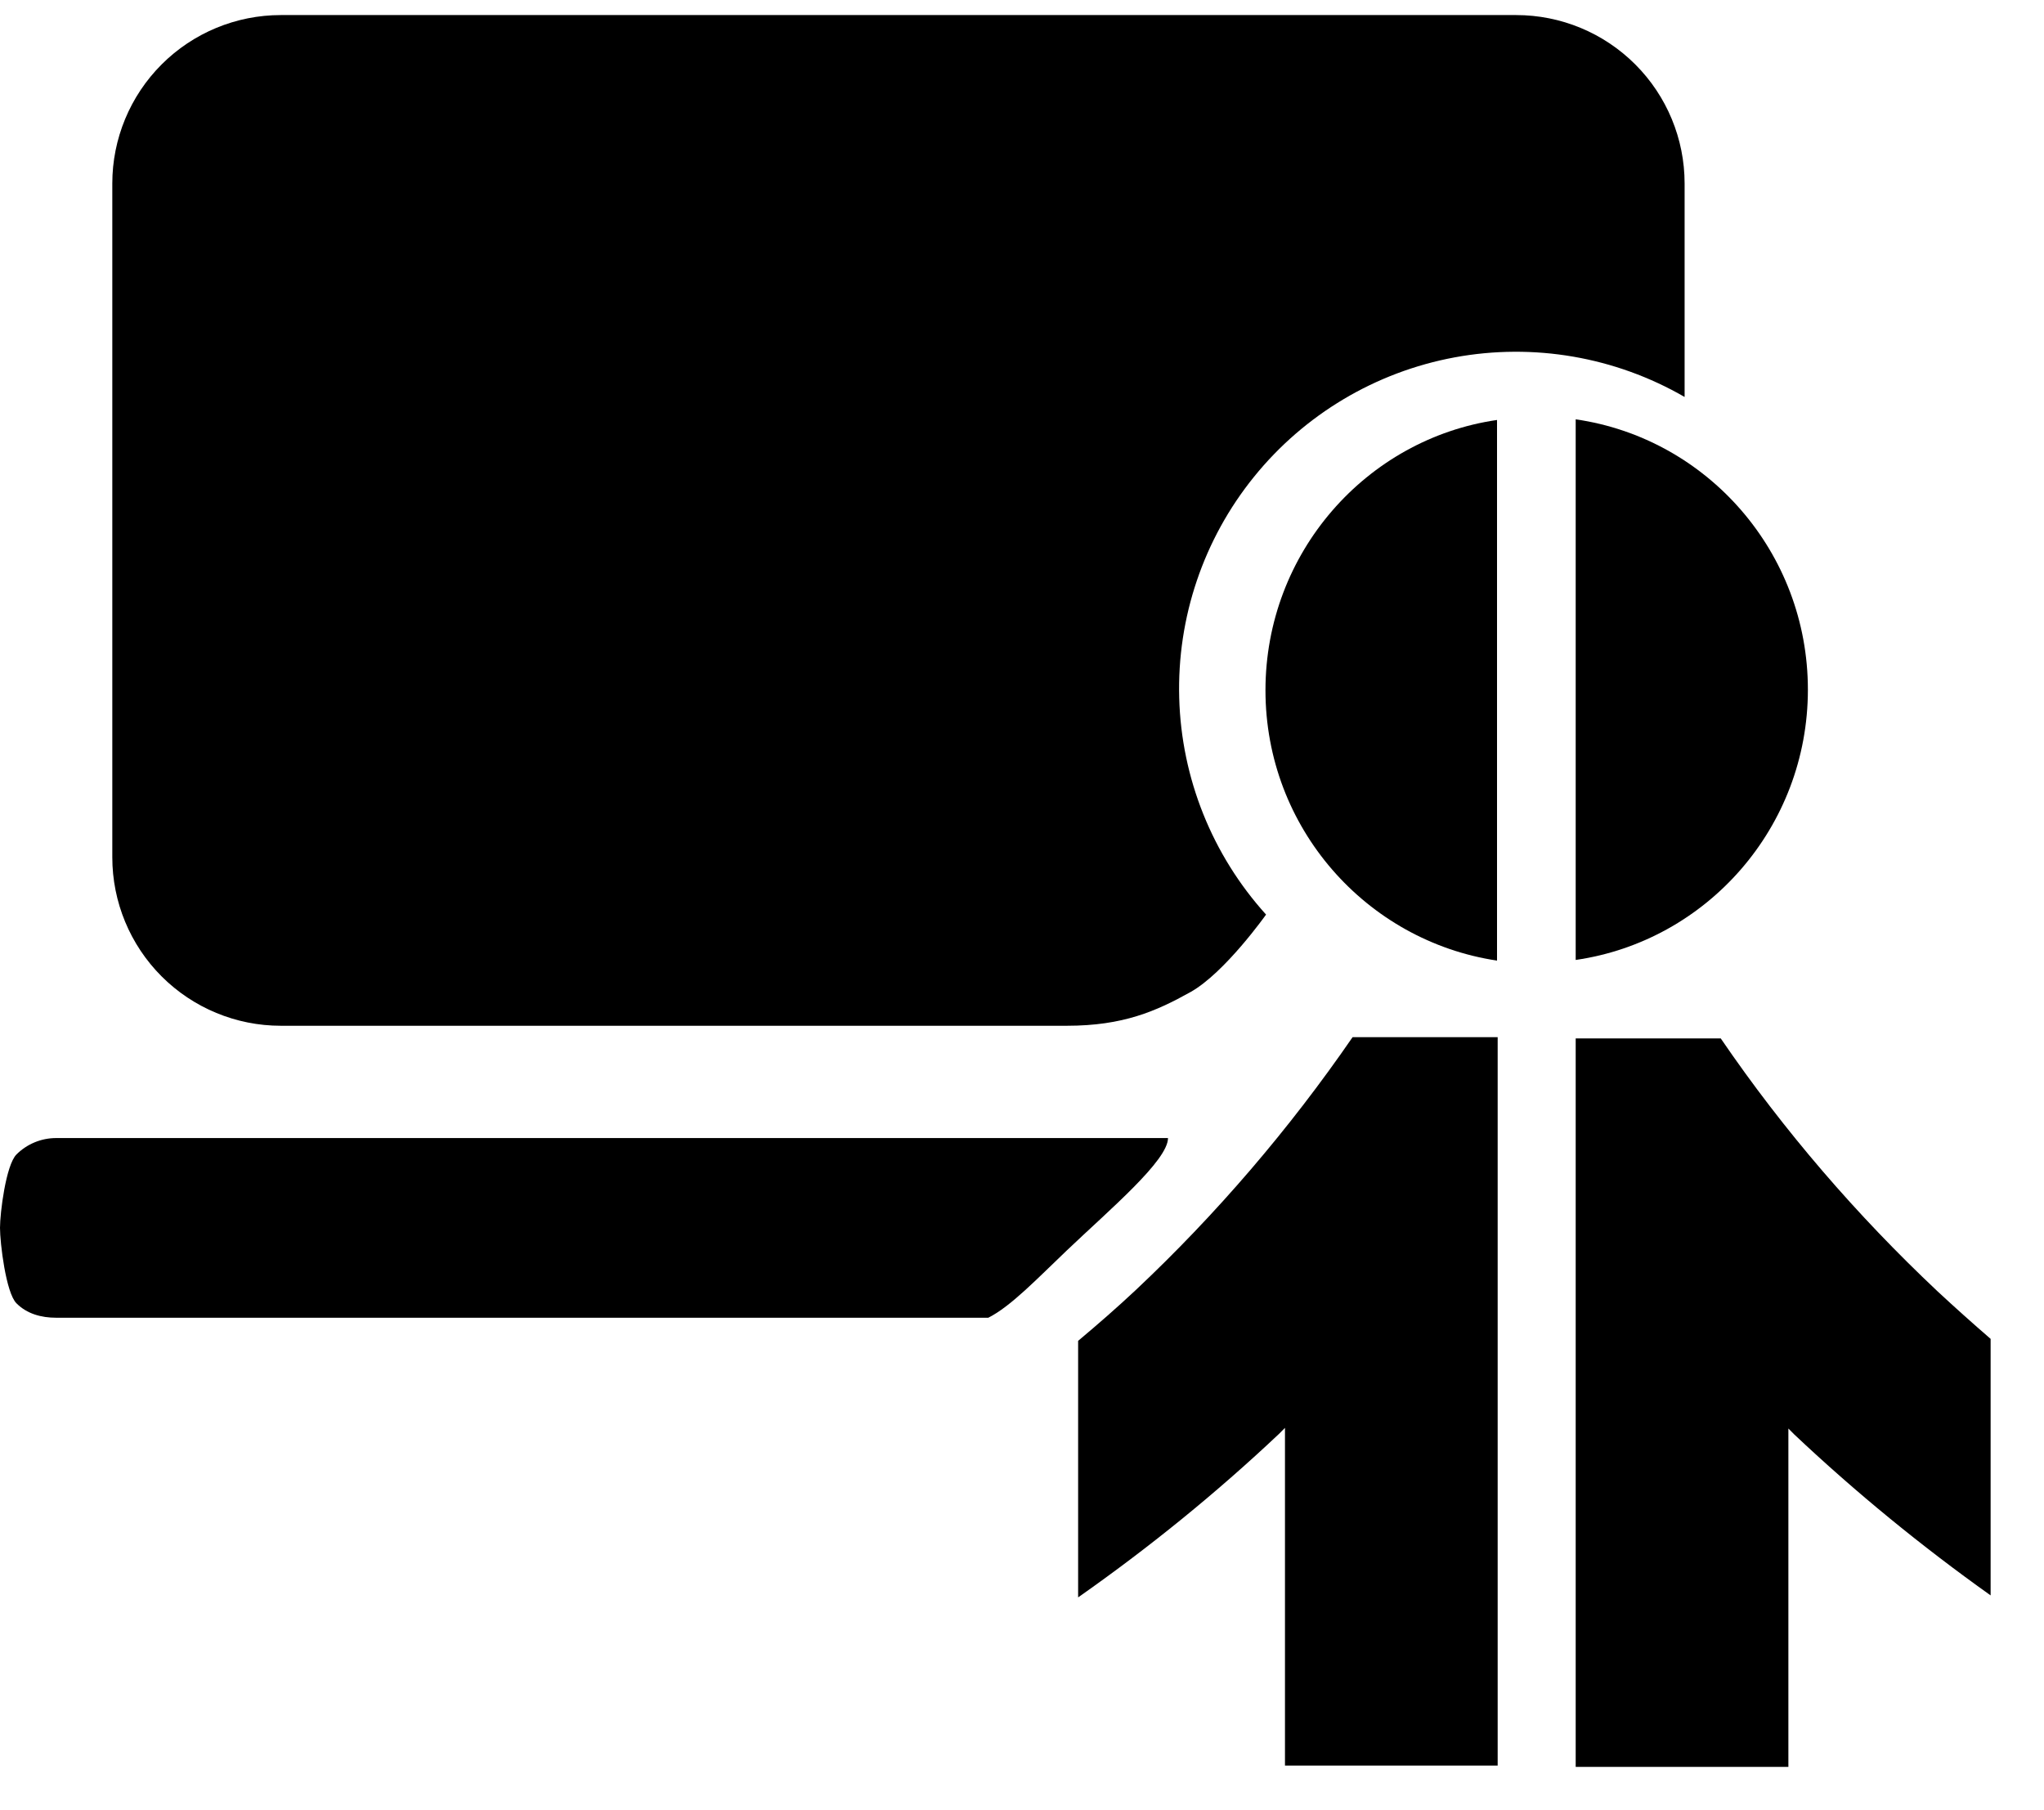 <svg width="35" height="31" viewBox="0 0 35 31" fill="none" xmlns="http://www.w3.org/2000/svg">
<path d="M4.808 0.258C4.043 0.258 3.309 0.562 2.768 1.103C2.227 1.644 1.923 2.377 1.923 3.142V14.681C1.923 15.446 2.227 16.18 2.768 16.721C3.309 17.262 4.043 17.566 4.808 17.566H18.269C19.231 17.566 19.797 17.317 20.385 16.989C20.972 16.661 21.679 15.662 21.679 15.662C20.757 14.642 20.229 13.326 20.192 11.951C20.154 10.577 20.608 9.234 21.473 8.165C22.337 7.096 23.555 6.371 24.907 6.12C26.259 5.87 27.656 6.11 28.846 6.798V3.142C28.846 2.377 28.542 1.644 28.001 1.103C27.46 0.562 26.727 0.258 25.962 0.258H4.808ZM0.962 19.489C0.962 19.489 20.385 19.489 20 19.489C20 19.873 19.001 20.715 18.269 21.412C17.768 21.889 17.308 22.373 16.923 22.566C17.308 22.566 0.962 22.566 0.962 22.566C0.707 22.566 0.462 22.5 0.282 22.319C0.101 22.139 0 21.282 0 21.027C0 20.772 0.101 19.951 0.282 19.77C0.462 19.59 0.707 19.489 0.962 19.489Z" fill="#000000"/>
<path d="M25.634 16.439V7.192C23.395 7.517 21.669 9.467 21.669 11.821C21.669 14.175 23.395 16.114 25.634 16.45" fill="#000000"/>
<path d="M30.957 11.81C30.957 9.456 29.231 7.506 26.981 7.181V16.439C29.231 16.114 30.957 14.163 30.957 11.81Z" fill="#000000"/>
<path d="M30.623 24.463C30.623 24.463 30.69 24.531 30.723 24.564C31.781 25.562 32.906 26.481 34.086 27.321V22.928C33.775 22.659 33.474 22.39 33.173 22.11C31.792 20.809 30.545 19.364 29.465 17.783H26.981V30.258H30.623V24.474V24.463Z" fill="#000000"/>
<path d="M18.461 27.355C19.675 26.503 20.822 25.573 21.903 24.553C21.936 24.52 21.969 24.486 22.003 24.452V30.235H25.645V17.761H23.161C22.081 19.33 20.834 20.787 19.453 22.087C19.13 22.39 18.796 22.681 18.461 22.962V27.344V27.355Z" fill="#000000"/>
</svg>
